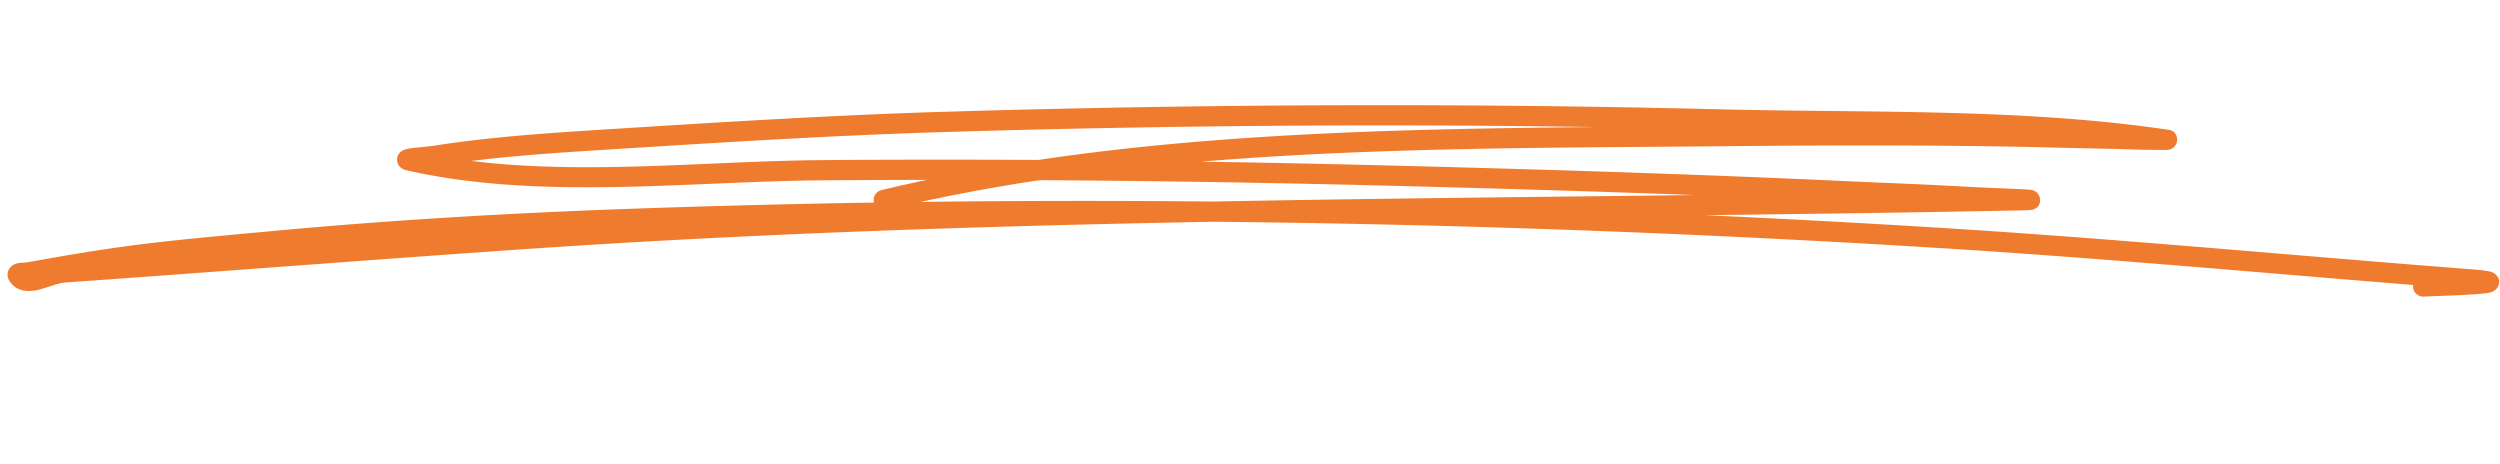 <svg xmlns="http://www.w3.org/2000/svg" width="302" height="56" fill="none"><path fill="#EF7B2E" fill-rule="evenodd" d="M111.965 21.73q-2.76.581-5.488 1.239a1.22 1.22 0 0 0-.905 1.475l.009.026q-14.779.237-29.547.756c-14.221.502-28.533 1.338-42.704 2.645-14.006 1.292-17.875 1.624-29.923 3.797-.345.062-1.01.058-1.367.156-.34.094-.584.258-.74.418a1.341 1.341 0 0 0-.157 1.696c.685 1.071 1.79 1.366 3.136 1.142 1.158-.193 2.558-.88 3.656-.958 18.27-1.289 36.528-2.72 54.8-3.983 27.973-1.933 55.862-2.828 83.756-3.352 29.327.285 58.64 1.366 87.903 3.182 19.058 1.181 38.077 2.926 57.111 4.455q-.02.125-.012.258c.042.673.63 1.186 1.309 1.146.689-.04 6.832-.208 7.964-.483.649-.158.902-.554.986-.724.228-.465.241-.971-.269-1.455a1.5 1.5 0 0 0-.633-.344c-.295-.086-1.026-.195-2.353-.296-21.319-1.642-42.611-3.67-63.954-4.996q-14.291-.886-28.603-1.536c12.949-.153 25.904-.33 38.878-.593.559-.01.83-.1.88-.121.712-.304.761-.861.747-1.177-.004-.113-.101-1.043-1.146-1.175-.612-.078-5.032-.231-6.732-.322-8.17-.444-7.98-.376-16.338-.76-18.381-.844-36.734-1.41-55.136-1.872q-11.005-.277-22.013-.445c21.148-1.762 42.734-1.669 63.305-1.868 10.612-.103 21.227-.14 31.839.006 4.753.065 9.505.21 14.258.299 1.476.027 2.949.089 4.424.125.174.004 2.463.025 2.838.017.983-.02 1.209-.887 1.217-.921.042-.163.204-1.33-1.018-1.51-17.648-2.618-36.145-2.027-53.968-2.468-31.195-.771-62.472-.642-93.663.287-13.797.411-27.548 1.283-41.325 2.15-6.88.433-13.78.893-20.593 1.96-.684.107-2.233.217-2.985.344-.382.065-.655.168-.78.238-.546.305-.654.754-.662 1.068-.006.236.046 1.067 1.172 1.322 16.091 3.646 33.942 1.325 50.279 1.204q6.272-.047 12.547-.052m13.623.034a223 223 0 0 0-14.372 2.626q17.64-.218 35.29-.045c19.412-.365 38.823-.55 58.258-.78-12.567-.469-25.138-.834-37.729-1.15a2160 2160 0 0 0-41.447-.65m67.255-6.416c-26.147-.405-52.329-.189-78.45.59-13.772.41-27.495 1.28-41.244 2.146-5.41.34-10.836.695-16.218 1.358 13.91 1.71 28.728 0 42.464-.102a1959 1959 0 0 1 26.031-.02c22.058-3.292 45.104-3.77 67.417-3.972" clip-rule="evenodd"/></svg>
